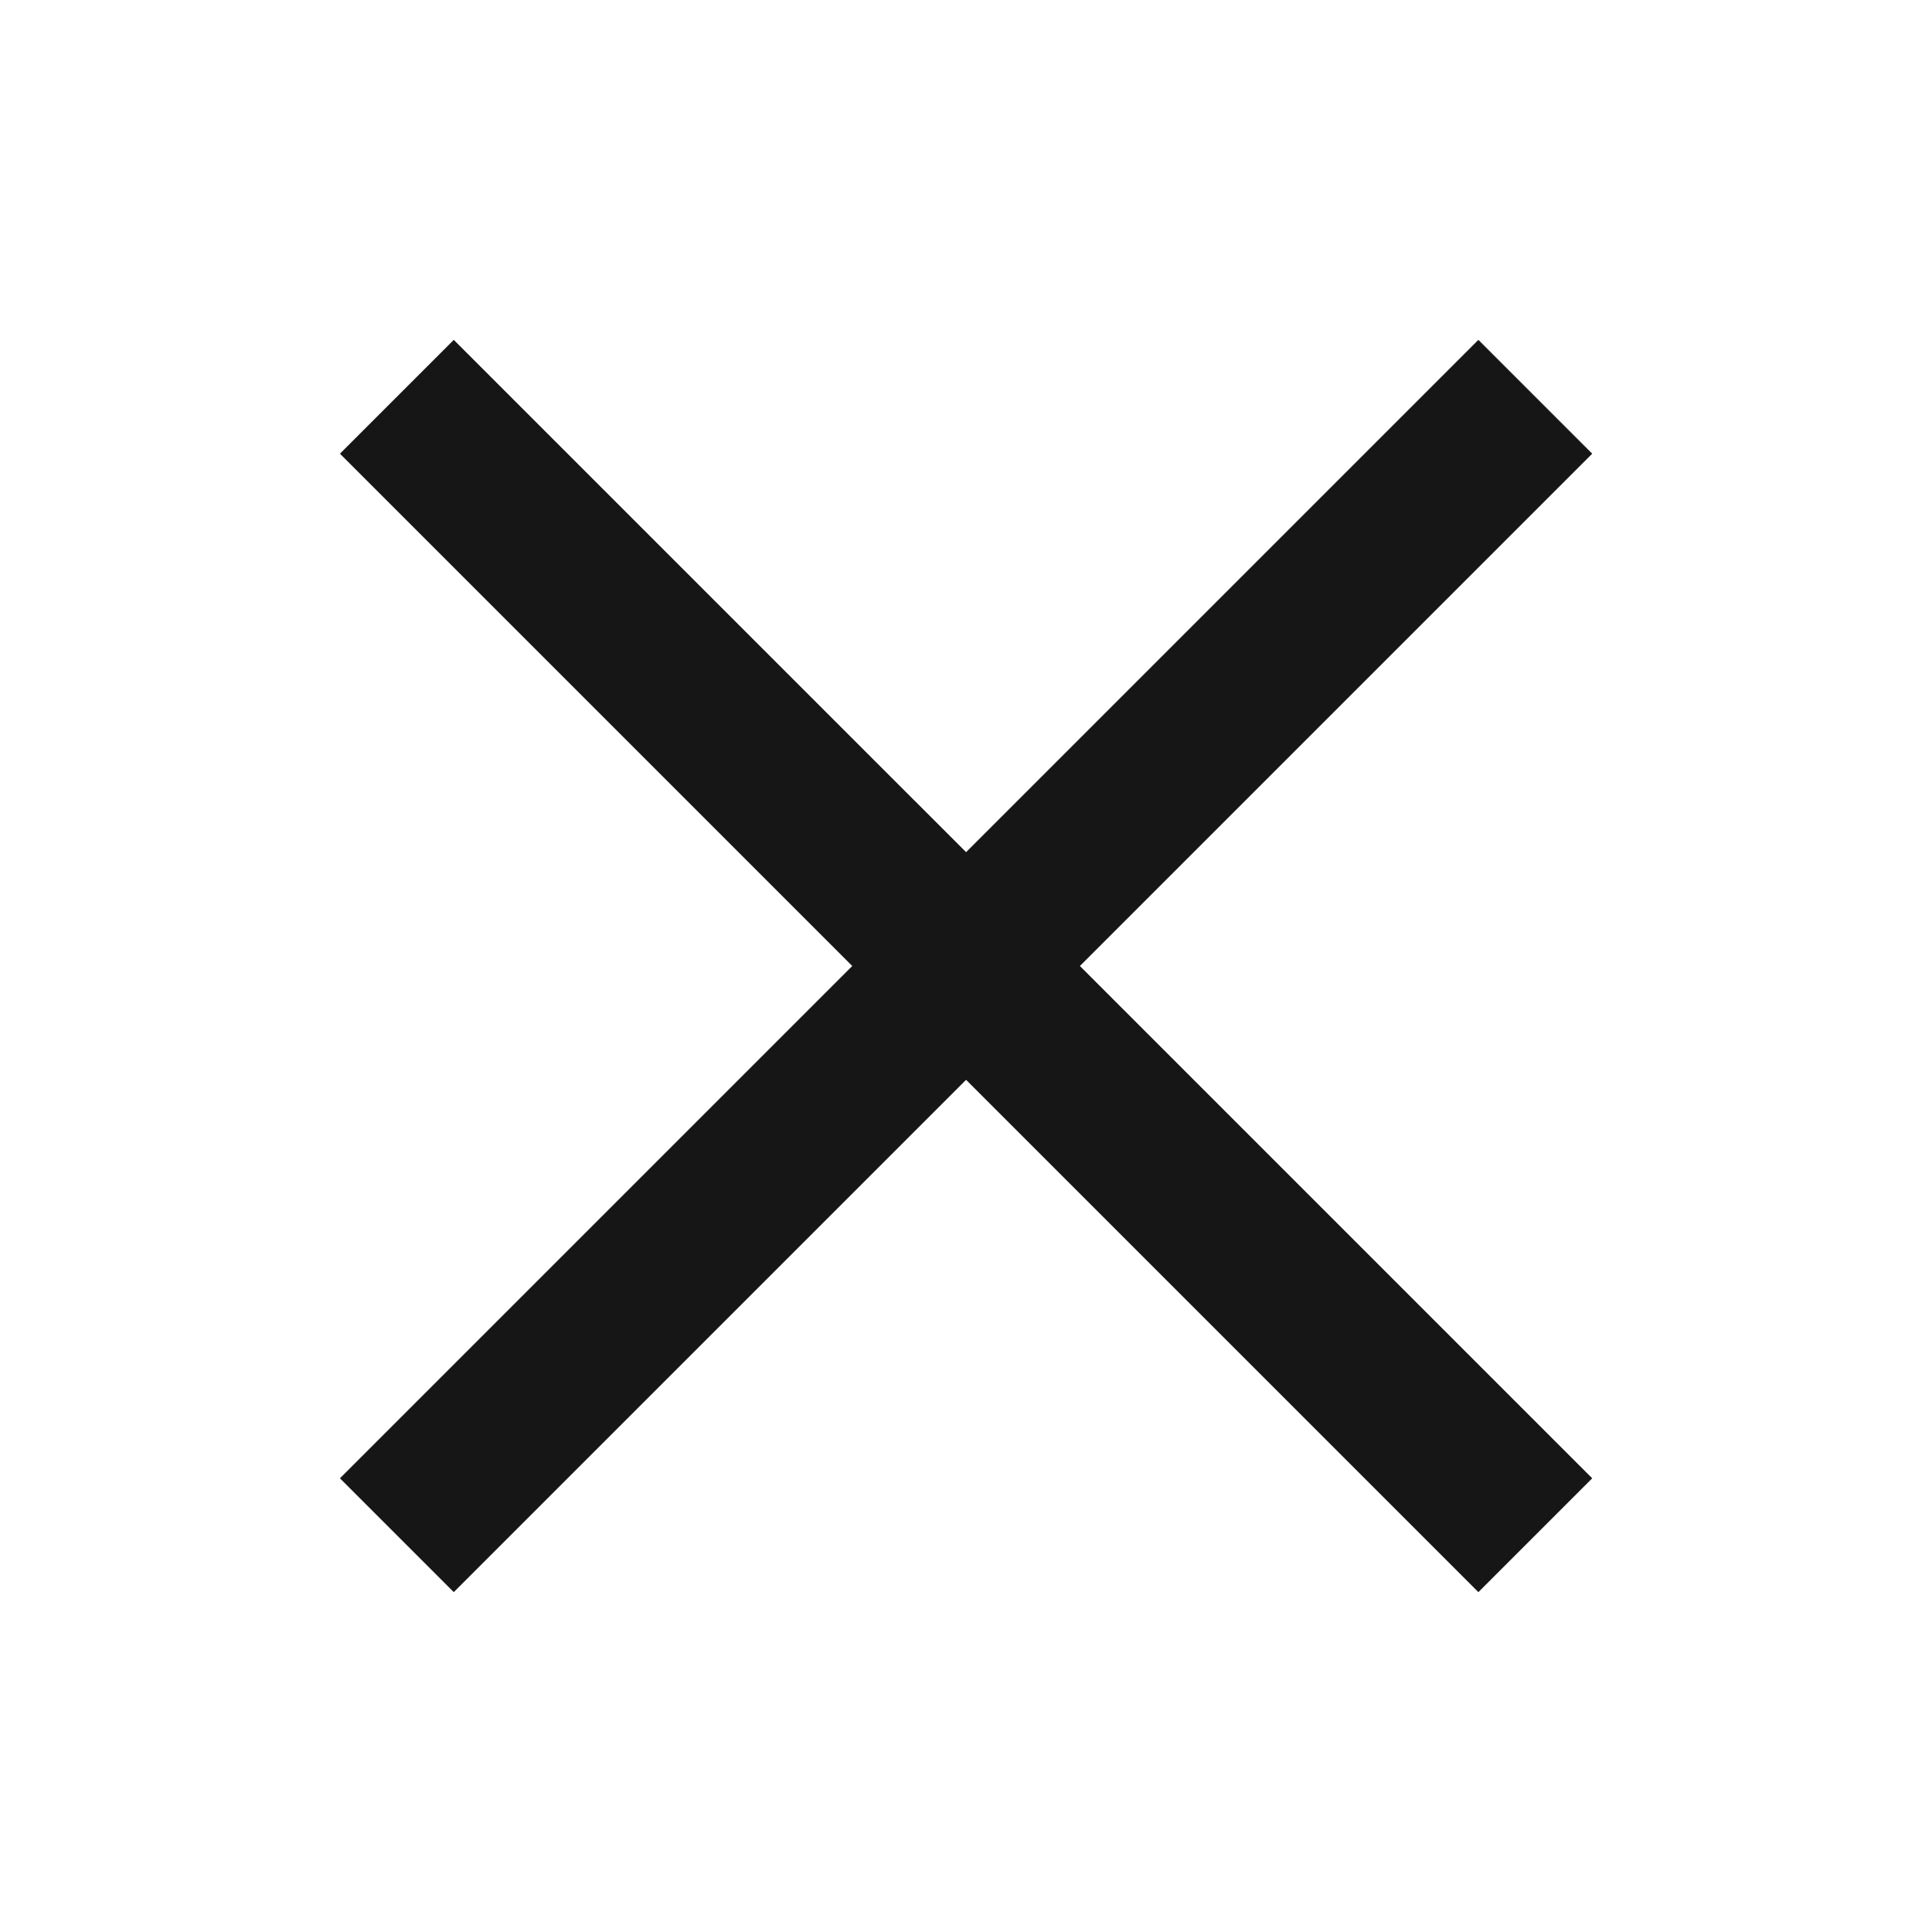<svg width="24" height="24" viewBox="0 0 24 24" fill="none" xmlns="http://www.w3.org/2000/svg">
<g clipPath="url(#clip0_3237_45452)">
<g clipPath="url(#clip1_3237_45452)">
<path fillRule="evenodd" clipRule="evenodd" d="M12.001 10.586L5.637 4.222L4.223 5.636L10.587 12L4.223 18.364L5.637 19.778L12.001 13.414L18.365 19.778L19.779 18.364L13.415 12L19.779 5.636L18.365 4.222L12.001 10.586Z" fill="#161616" fillOpacity="0.88"/>
</g>
</g>
<defs>
<clipPath id="clip0_3237_45452">
<rect width="24" height="24" fill="white"/>
</clipPath>
<clipPath id="clip1_3237_45452">
<rect width="24" height="24" fill="white"/>
</clipPath>
</defs>
</svg>
